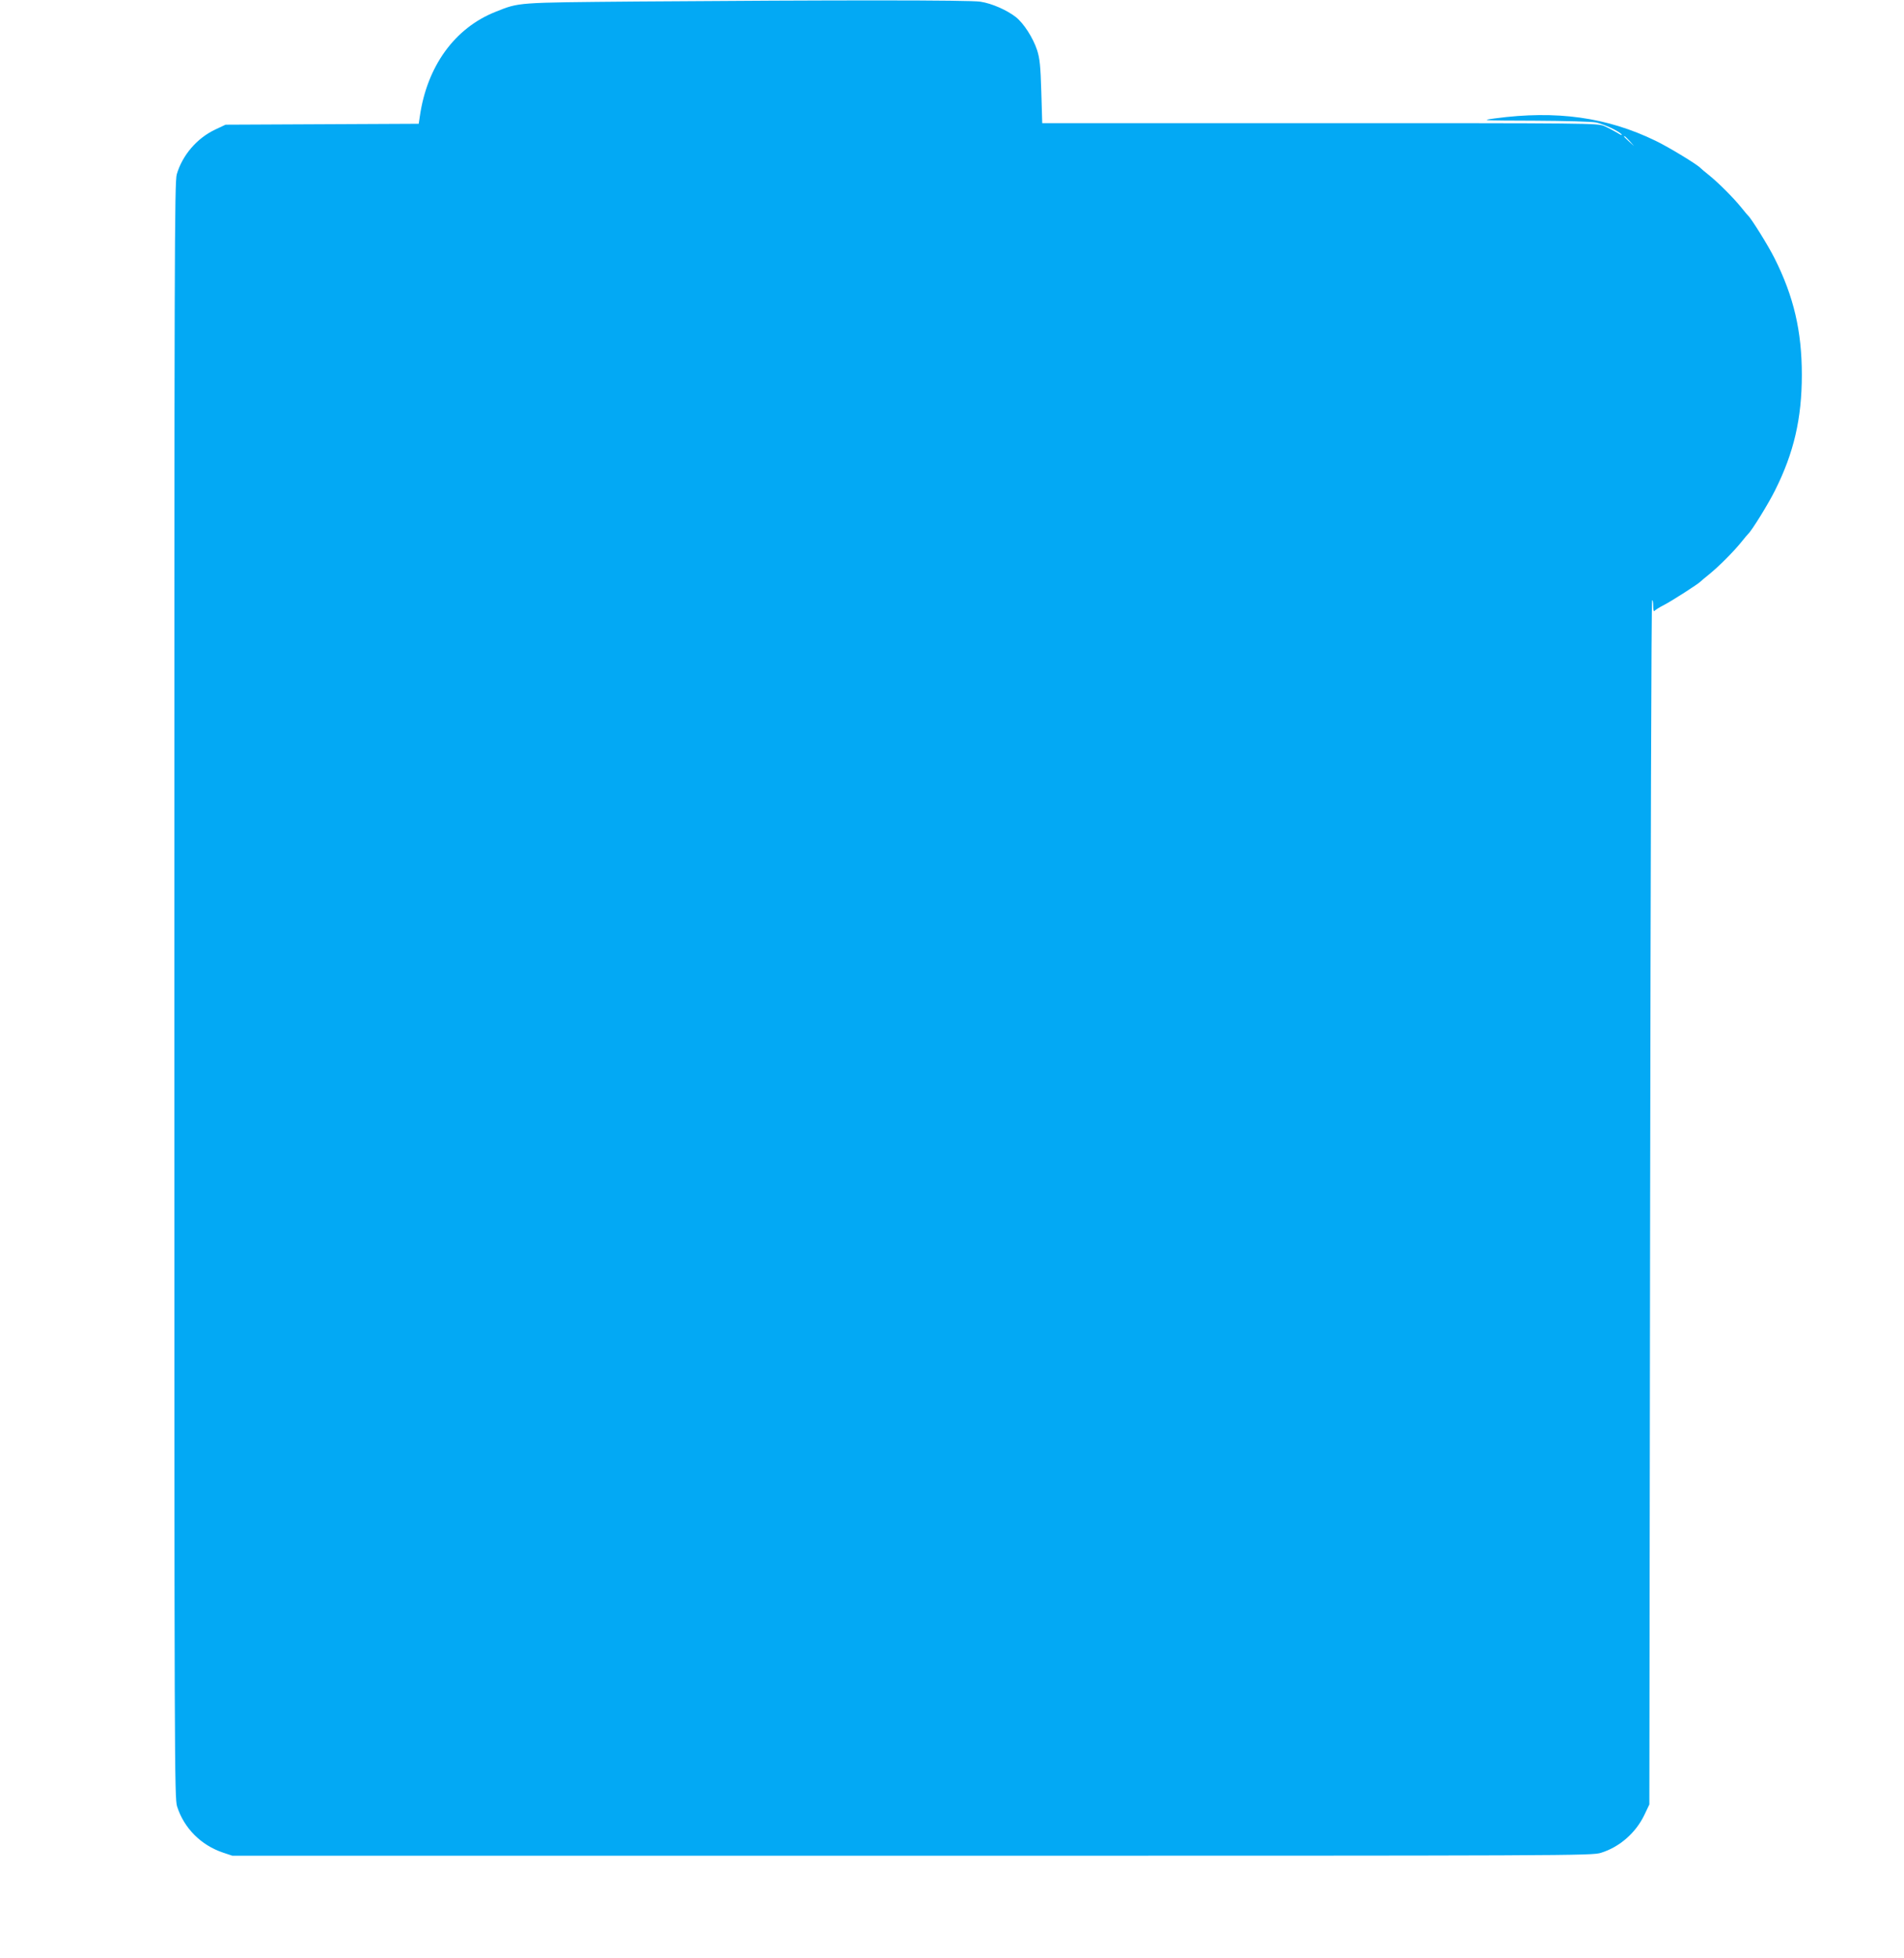 <?xml version="1.0" standalone="no"?>
<!DOCTYPE svg PUBLIC "-//W3C//DTD SVG 20010904//EN"
 "http://www.w3.org/TR/2001/REC-SVG-20010904/DTD/svg10.dtd">
<svg version="1.0" xmlns="http://www.w3.org/2000/svg"
 width="1245pt" height="1280pt" viewBox="0 0 1245 1280"
 preserveAspectRatio="xMidYMid meet">
<g transform="translate(0,1280) scale(0.1,-0.1)"
fill="#03a9f4" stroke="none">
<path d="M4155 12790 c-784 -7 -758 -5 -914 -67 -268 -106 -449 -356 -496
-685 l-7 -47 -632 -3 -631 -3 -68 -32 c-120 -57 -214 -167 -251 -292 -15 -50
-16 -533 -16 -5332 0 -5106 1 -5279 18 -5337 45 -141 155 -253 301 -302 l60
-20 4445 0 c4334 0 4446 0 4505 19 122 38 228 131 284 249 l32 67 5 3932 c3
2162 8 3935 13 3939 4 4 7 -13 7 -37 0 -24 4 -39 8 -33 4 6 32 24 62 39 49 25
227 139 240 154 3 3 27 24 55 46 63 51 159 147 210 210 22 28 43 52 46 55 21
17 135 201 176 285 123 245 175 470 175 755 0 286 -53 512 -178 761 -39 79
-153 262 -173 279 -3 3 -24 27 -46 55 -51 63 -147 159 -210 210 -28 22 -52 43
-55 46 -17 21 -211 139 -295 179 -317 154 -648 200 -1050 146 -97 -13 -88 -14
260 -15 201 -1 379 -6 404 -12 52 -12 146 -56 164 -77 6 -9 -6 -4 -28 10 -22
13 -60 33 -85 44 -44 19 -89 19 -1860 19 l-1815 0 -6 205 c-5 170 -10 216 -27
271 -27 82 -87 175 -139 217 -59 46 -158 90 -233 101 -69 11 -944 11 -2255 1z
m6501 -912 l29 -33 -32 29 c-18 17 -33 31 -33 33 0 8 8 1 36 -29z"/>
</g>
</svg>
